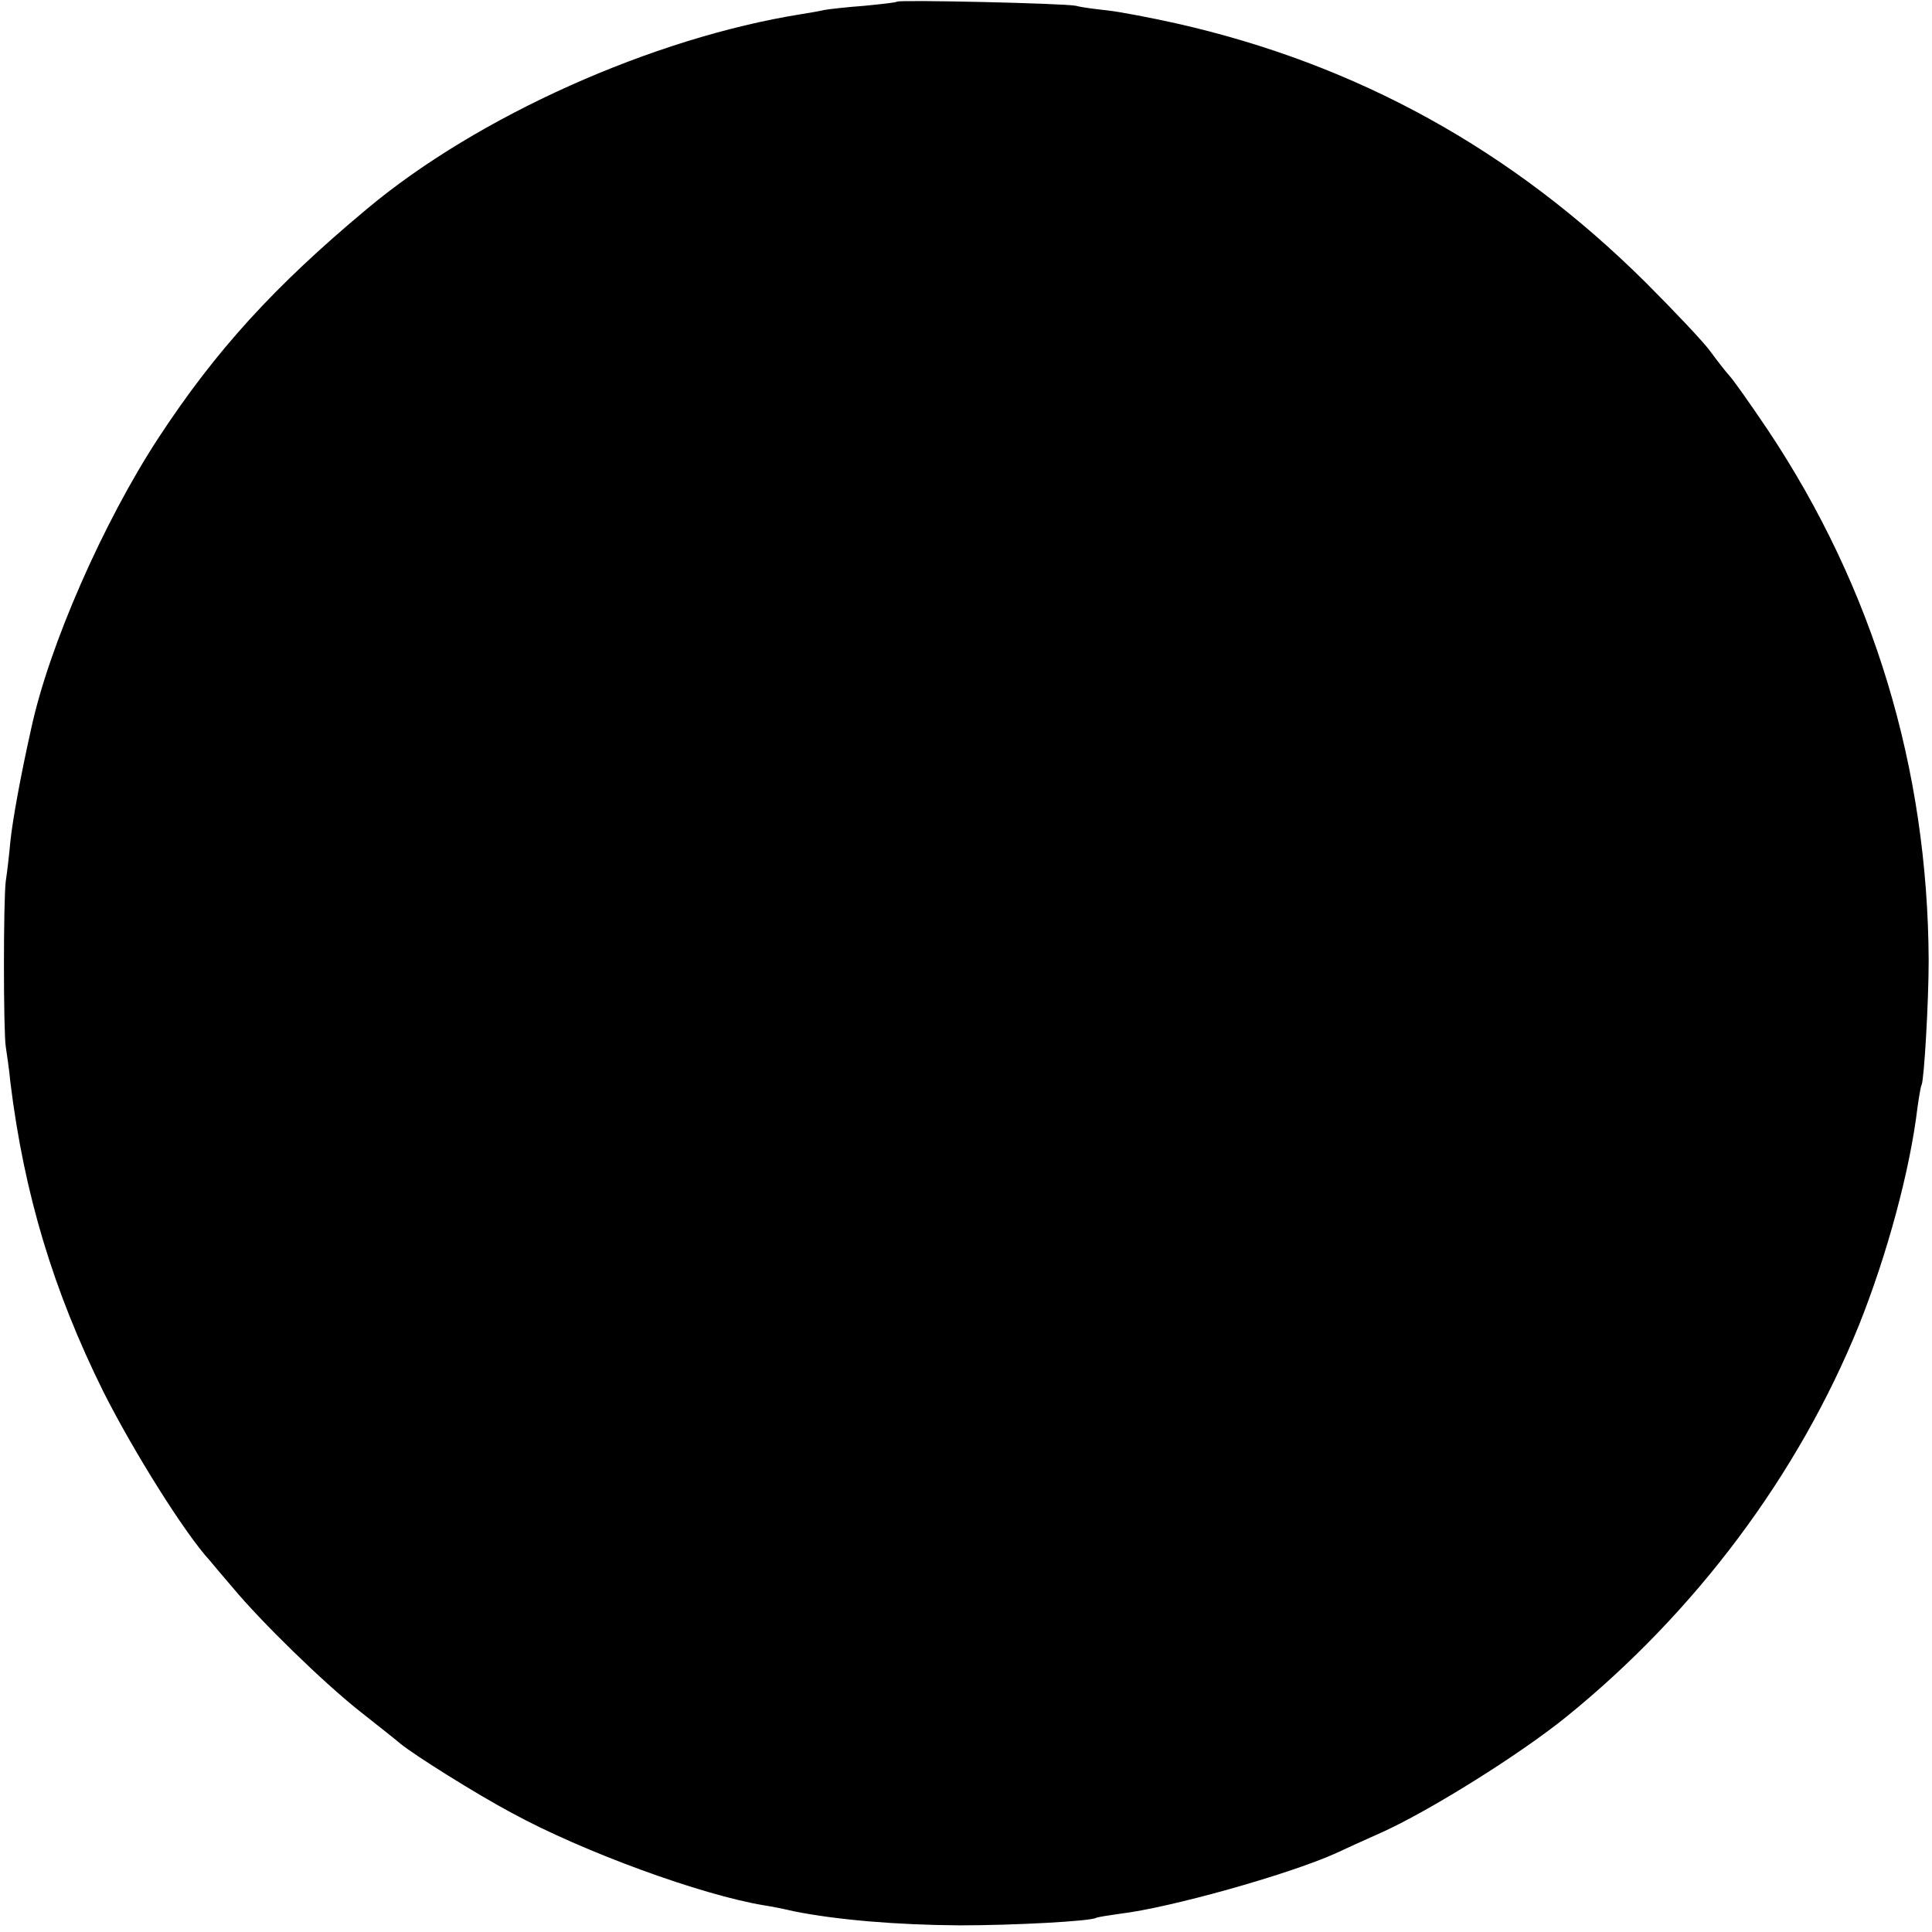 <?xml version="1.0" standalone="no"?>
<!DOCTYPE svg PUBLIC "-//W3C//DTD SVG 20010904//EN"
 "http://www.w3.org/TR/2001/REC-SVG-20010904/DTD/svg10.dtd">
<svg version="1.0" xmlns="http://www.w3.org/2000/svg"
 width="465pt" height="465pt" viewBox="0 0 465 465"
 preserveAspectRatio="xMidYMid meet">
<g transform="translate(0,465) scale(0.1,-0.1)"
fill="#000000" stroke="none">
<path d="M2159 4646 c-2 -2 -38 -6 -79 -10 -41 -3 -85 -8 -96 -10 -12 -3 -37
-7 -55 -10 -358 -57 -780 -246 -1046 -469 -223 -186 -364 -341 -501 -550 -133
-203 -264 -501 -307 -701 -26 -116 -45 -222 -50 -271 -3 -33 -8 -76 -11 -95
-6 -43 -6 -365 0 -400 2 -14 8 -52 11 -85 33 -268 103 -501 224 -745 72 -143
196 -341 256 -406 5 -6 30 -36 55 -65 70 -84 218 -228 305 -297 44 -35 89 -70
99 -79 36 -29 181 -120 267 -166 172 -94 457 -198 609 -223 14 -2 45 -8 70
-14 105 -21 248 -33 400 -34 132 0 315 10 328 18 4 2 30 6 58 10 119 14 404
94 518 145 23 11 72 33 110 50 116 52 335 189 446 279 311 252 558 582 704
942 68 170 123 373 141 524 4 28 8 52 10 55 6 12 17 199 17 299 -2 462 -133
896 -387 1277 -41 61 -82 119 -92 130 -10 11 -31 38 -47 60 -16 22 -86 96
-155 165 -322 320 -696 526 -1131 624 -63 14 -137 28 -165 31 -27 3 -61 7 -75
11 -27 6 -425 15 -431 10z"/>
</g>
</svg>
